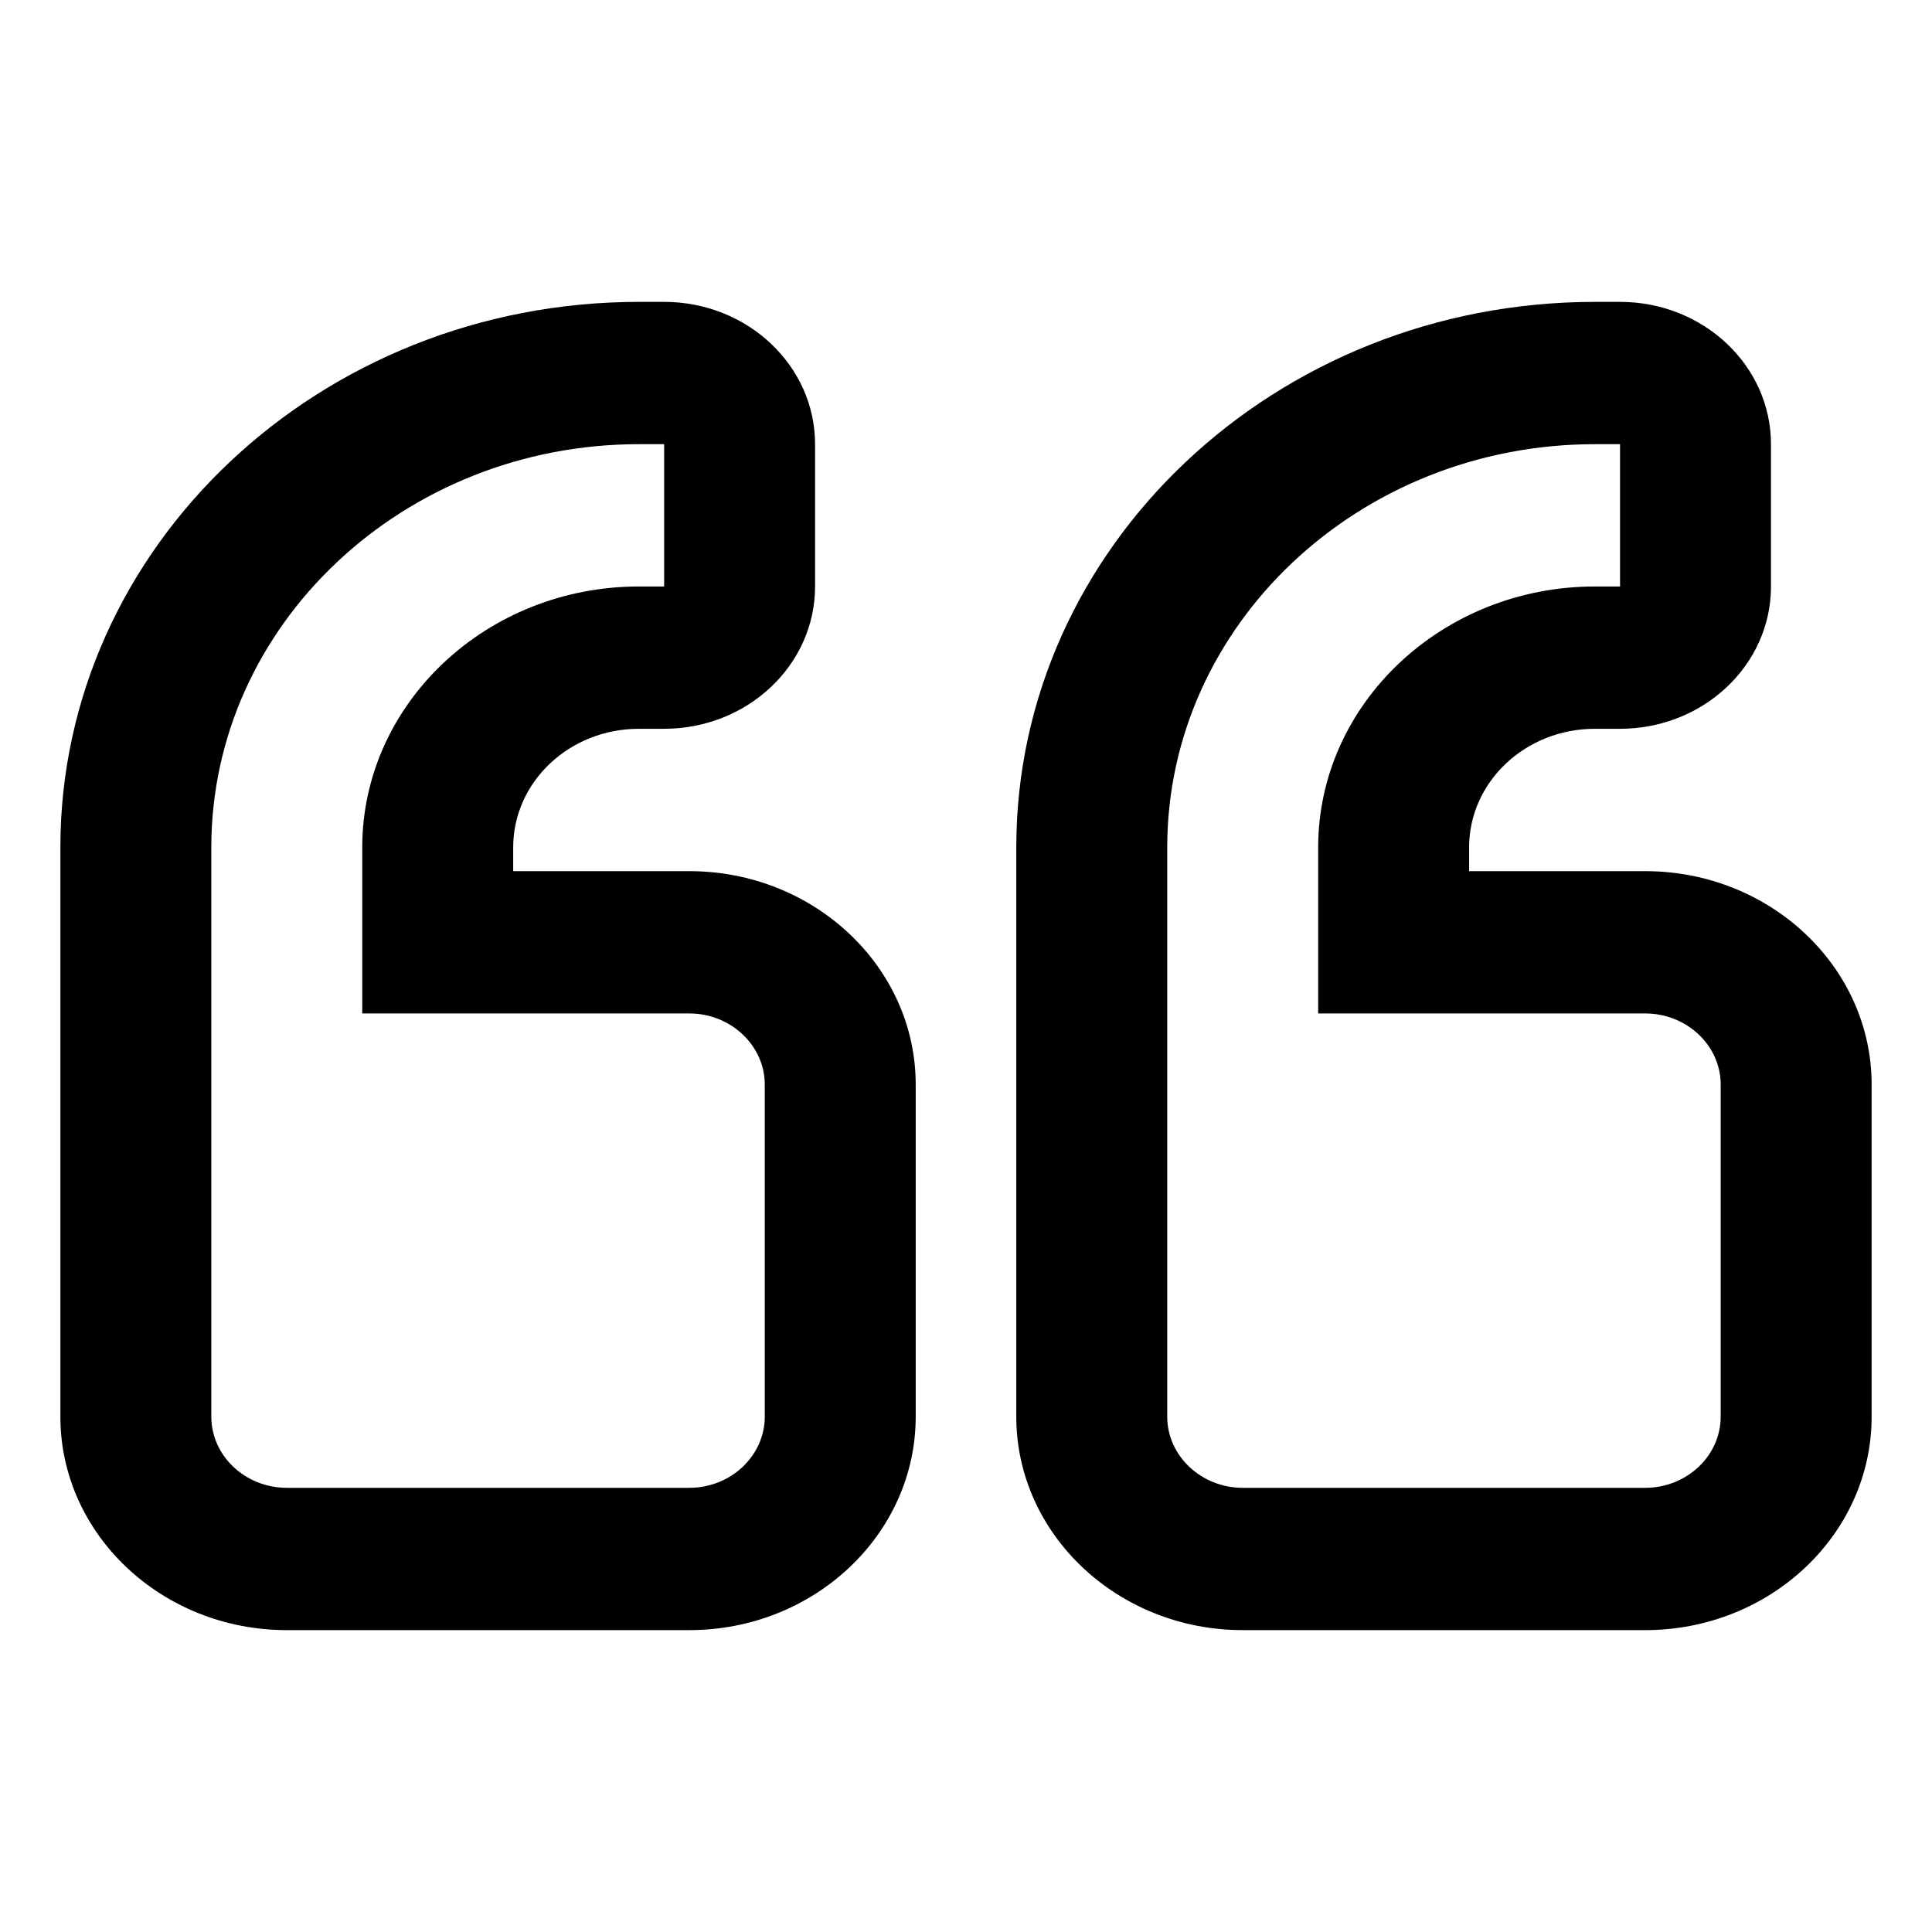 <svg width="32" height="32" viewBox="0 0 32 32" fill="currentColor">
    <path d="M27.25 14.429H24.333V14.036C24.333 12.95 25.266 12.071 26.417 12.071H26.833C28.213 12.071 29.333 11.016 29.333 9.714V7.357C29.333 6.056 28.213 5 26.833 5H26.417C21.13 5 16.833 9.051 16.833 14.036V23.464C16.833 25.414 18.516 27 20.583 27H27.25C29.318 27 31 25.414 31 23.464V17.964C31 16.015 29.318 14.429 27.25 14.429ZM28.5 23.464C28.5 24.113 27.938 24.643 27.25 24.643H20.583C19.896 24.643 19.333 24.113 19.333 23.464V14.036C19.333 10.353 22.51 7.357 26.417 7.357H26.833V9.714H26.417C23.891 9.714 21.833 11.654 21.833 14.036V16.786H27.25C27.938 16.786 28.5 17.316 28.5 17.964V23.464ZM11.417 14.429H8.5V14.036C8.5 12.95 9.432 12.071 10.583 12.071H11C12.38 12.071 13.5 11.016 13.5 9.714V7.357C13.5 6.056 12.38 5 11 5H10.583C5.297 5 1 9.051 1 14.036V23.464C1 25.414 2.682 27 4.75 27H11.417C13.484 27 15.167 25.414 15.167 23.464V17.964C15.167 16.015 13.484 14.429 11.417 14.429ZM12.667 23.464C12.667 24.113 12.104 24.643 11.417 24.643H4.75C4.062 24.643 3.5 24.113 3.5 23.464V14.036C3.5 10.353 6.677 7.357 10.583 7.357H11V9.714H10.583C8.057 9.714 6 11.654 6 14.036V16.786H11.417C12.104 16.786 12.667 17.316 12.667 17.964V23.464Z"/>
</svg>
